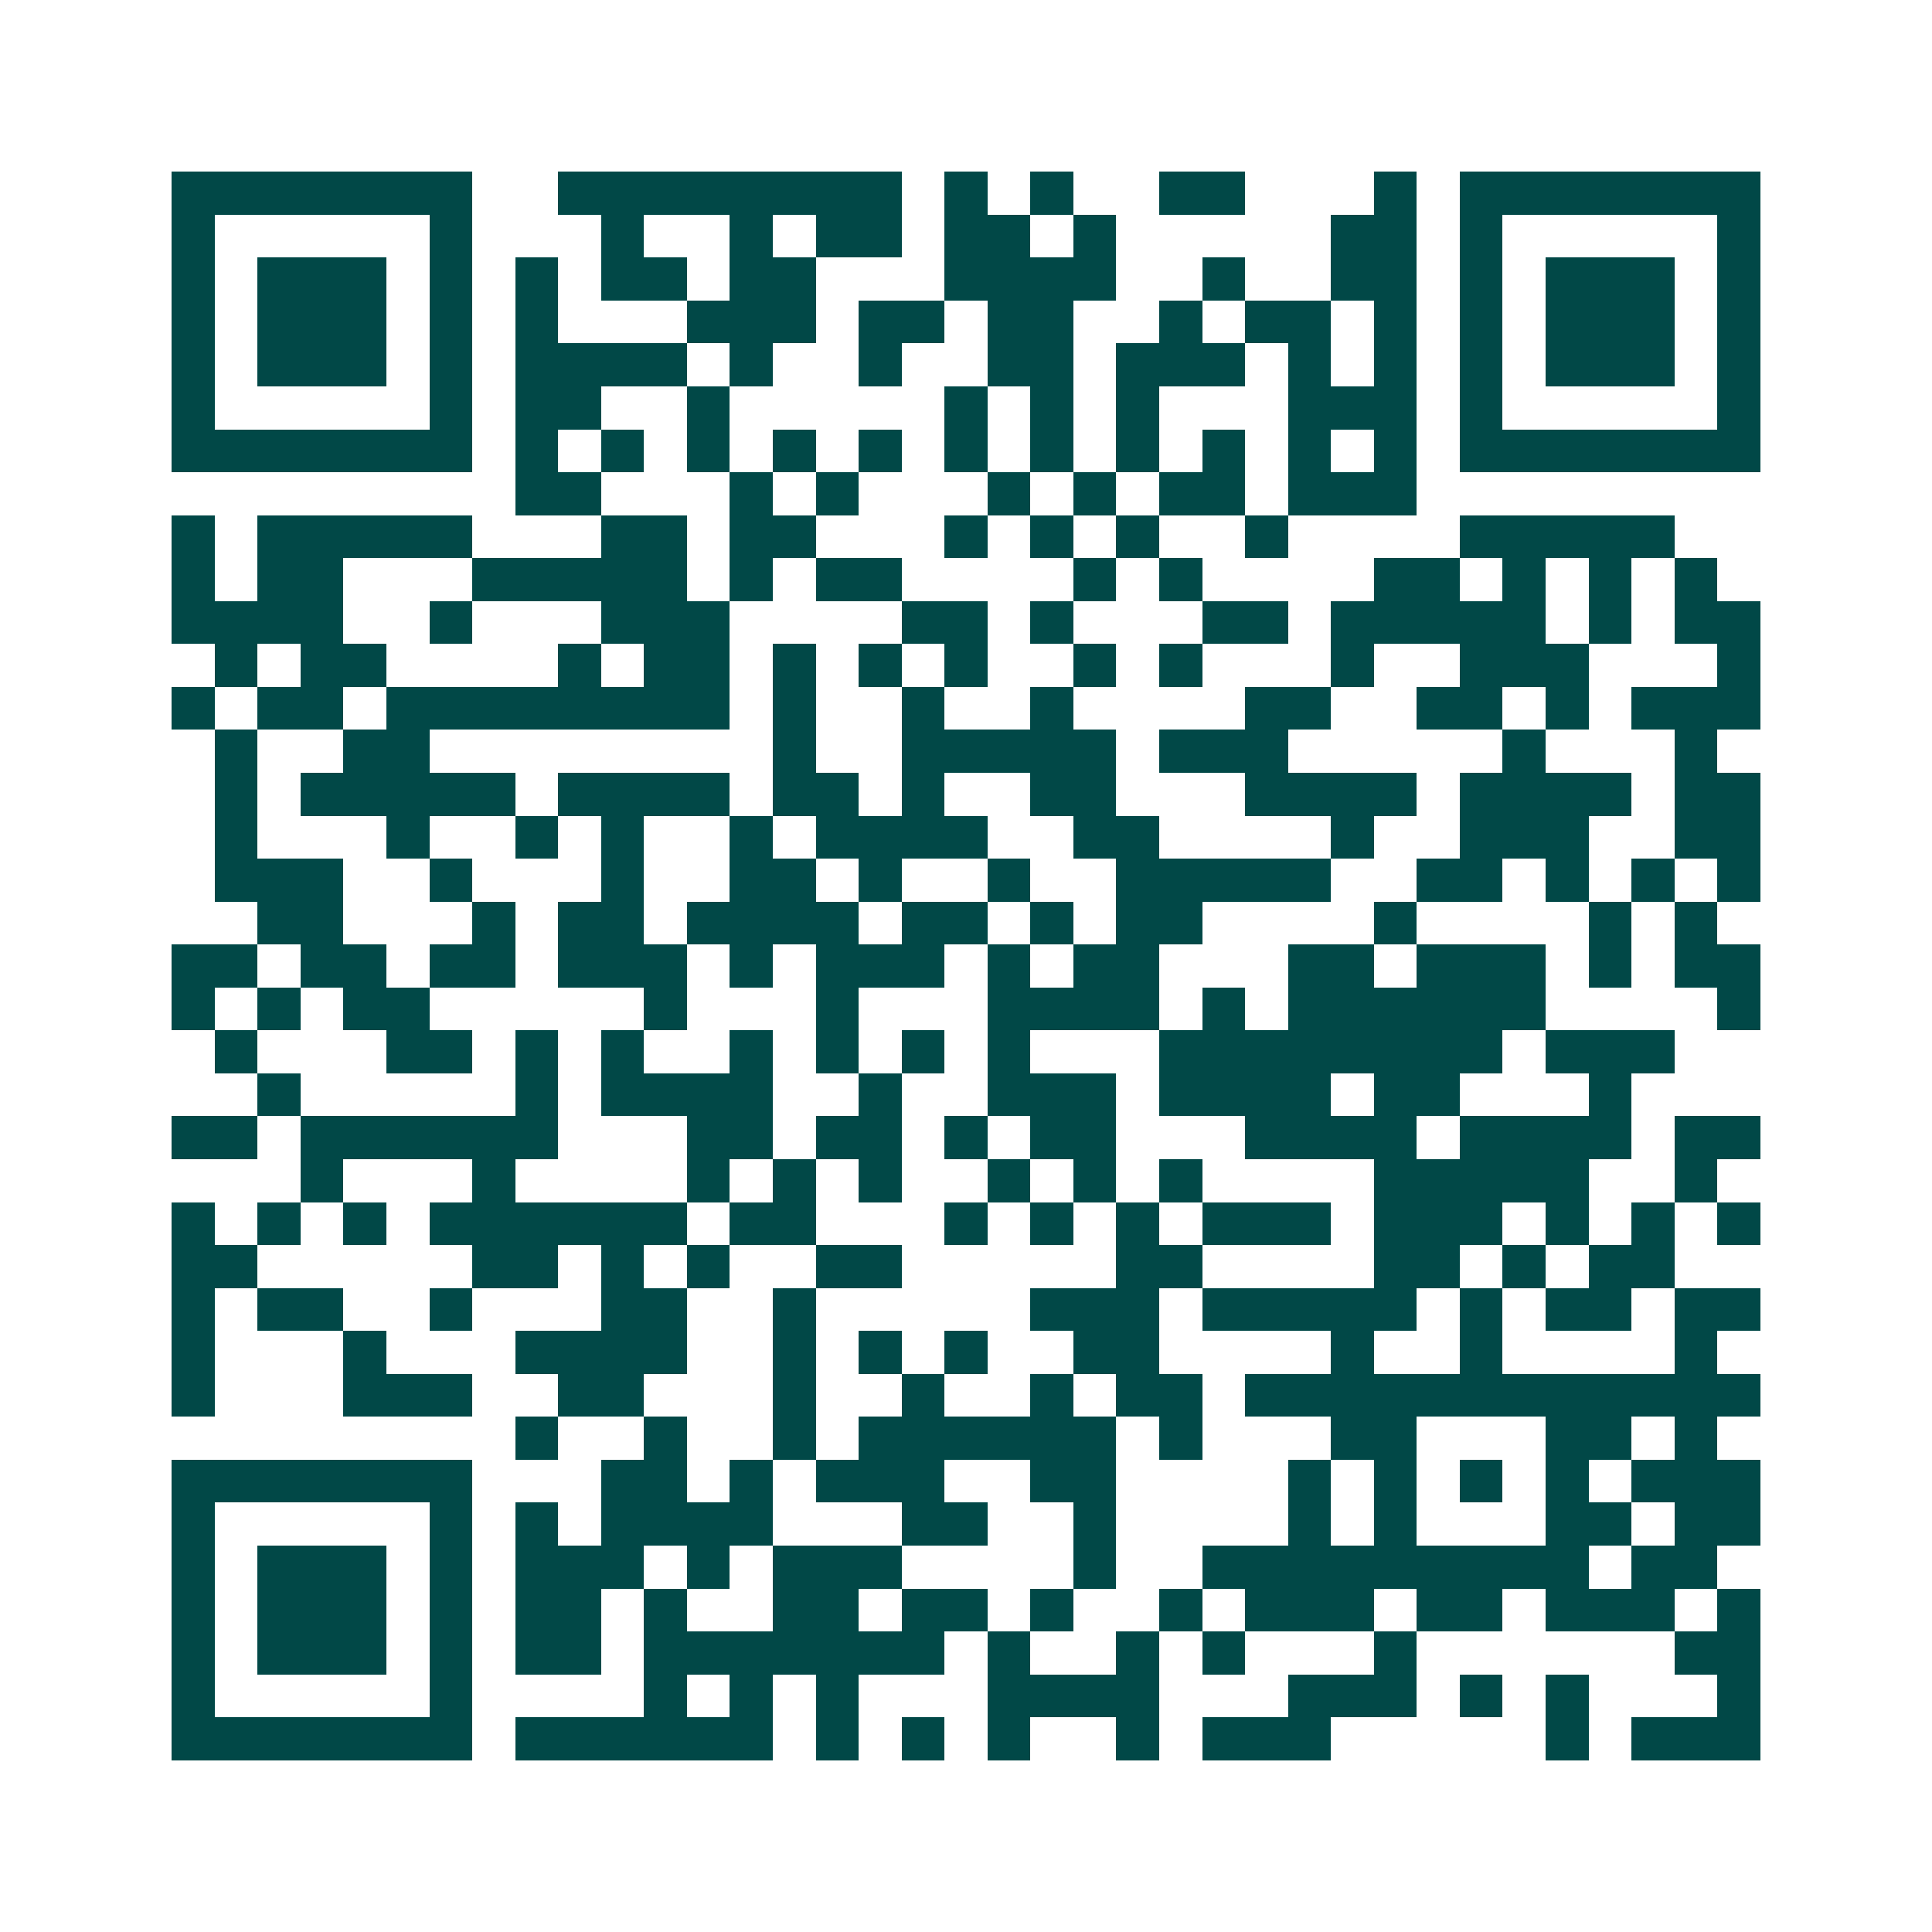 <svg xmlns="http://www.w3.org/2000/svg" width="200" height="200" viewBox="0 0 45 45" shape-rendering="crispEdges"><path fill="#ffffff" d="M0 0h45v45H0z"/><path stroke="#014847" d="M4 4.5h7m2 0h8m1 0h1m1 0h1m2 0h2m3 0h1m1 0h7M4 5.5h1m5 0h1m3 0h1m2 0h1m1 0h2m1 0h2m1 0h1m5 0h2m1 0h1m5 0h1M4 6.5h1m1 0h3m1 0h1m1 0h1m1 0h2m1 0h2m3 0h4m2 0h1m2 0h2m1 0h1m1 0h3m1 0h1M4 7.5h1m1 0h3m1 0h1m1 0h1m3 0h3m1 0h2m1 0h2m2 0h1m1 0h2m1 0h1m1 0h1m1 0h3m1 0h1M4 8.5h1m1 0h3m1 0h1m1 0h4m1 0h1m2 0h1m2 0h2m1 0h3m1 0h1m1 0h1m1 0h1m1 0h3m1 0h1M4 9.5h1m5 0h1m1 0h2m2 0h1m5 0h1m1 0h1m1 0h1m3 0h3m1 0h1m5 0h1M4 10.5h7m1 0h1m1 0h1m1 0h1m1 0h1m1 0h1m1 0h1m1 0h1m1 0h1m1 0h1m1 0h1m1 0h1m1 0h7M12 11.5h2m3 0h1m1 0h1m3 0h1m1 0h1m1 0h2m1 0h3M4 12.5h1m1 0h5m3 0h2m1 0h2m3 0h1m1 0h1m1 0h1m2 0h1m4 0h5M4 13.5h1m1 0h2m3 0h5m1 0h1m1 0h2m4 0h1m1 0h1m4 0h2m1 0h1m1 0h1m1 0h1M4 14.5h4m2 0h1m3 0h3m4 0h2m1 0h1m3 0h2m1 0h5m1 0h1m1 0h2M5 15.5h1m1 0h2m4 0h1m1 0h2m1 0h1m1 0h1m1 0h1m2 0h1m1 0h1m3 0h1m2 0h3m3 0h1M4 16.5h1m1 0h2m1 0h8m1 0h1m2 0h1m2 0h1m4 0h2m2 0h2m1 0h1m1 0h3M5 17.5h1m2 0h2m8 0h1m2 0h5m1 0h3m5 0h1m3 0h1M5 18.5h1m1 0h5m1 0h4m1 0h2m1 0h1m2 0h2m3 0h4m1 0h4m1 0h2M5 19.5h1m3 0h1m2 0h1m1 0h1m2 0h1m1 0h4m2 0h2m4 0h1m2 0h3m2 0h2M5 20.5h3m2 0h1m3 0h1m2 0h2m1 0h1m2 0h1m2 0h5m2 0h2m1 0h1m1 0h1m1 0h1M6 21.5h2m3 0h1m1 0h2m1 0h4m1 0h2m1 0h1m1 0h2m4 0h1m4 0h1m1 0h1M4 22.5h2m1 0h2m1 0h2m1 0h3m1 0h1m1 0h3m1 0h1m1 0h2m3 0h2m1 0h3m1 0h1m1 0h2M4 23.5h1m1 0h1m1 0h2m5 0h1m3 0h1m3 0h4m1 0h1m1 0h6m4 0h1M5 24.5h1m3 0h2m1 0h1m1 0h1m2 0h1m1 0h1m1 0h1m1 0h1m3 0h8m1 0h3M6 25.5h1m5 0h1m1 0h4m2 0h1m2 0h3m1 0h4m1 0h2m3 0h1M4 26.5h2m1 0h6m3 0h2m1 0h2m1 0h1m1 0h2m3 0h4m1 0h4m1 0h2M7 27.5h1m3 0h1m4 0h1m1 0h1m1 0h1m2 0h1m1 0h1m1 0h1m4 0h5m2 0h1M4 28.5h1m1 0h1m1 0h1m1 0h6m1 0h2m3 0h1m1 0h1m1 0h1m1 0h3m1 0h3m1 0h1m1 0h1m1 0h1M4 29.5h2m5 0h2m1 0h1m1 0h1m2 0h2m5 0h2m4 0h2m1 0h1m1 0h2M4 30.5h1m1 0h2m2 0h1m3 0h2m2 0h1m5 0h3m1 0h5m1 0h1m1 0h2m1 0h2M4 31.5h1m3 0h1m3 0h4m2 0h1m1 0h1m1 0h1m2 0h2m4 0h1m2 0h1m4 0h1M4 32.5h1m3 0h3m2 0h2m3 0h1m2 0h1m2 0h1m1 0h2m1 0h12M12 33.5h1m2 0h1m2 0h1m1 0h6m1 0h1m3 0h2m3 0h2m1 0h1M4 34.5h7m3 0h2m1 0h1m1 0h3m2 0h2m4 0h1m1 0h1m1 0h1m1 0h1m1 0h3M4 35.5h1m5 0h1m1 0h1m1 0h4m3 0h2m2 0h1m4 0h1m1 0h1m3 0h2m1 0h2M4 36.5h1m1 0h3m1 0h1m1 0h3m1 0h1m1 0h3m4 0h1m2 0h9m1 0h2M4 37.5h1m1 0h3m1 0h1m1 0h2m1 0h1m2 0h2m1 0h2m1 0h1m2 0h1m1 0h3m1 0h2m1 0h3m1 0h1M4 38.5h1m1 0h3m1 0h1m1 0h2m1 0h7m1 0h1m2 0h1m1 0h1m3 0h1m6 0h2M4 39.5h1m5 0h1m4 0h1m1 0h1m1 0h1m3 0h4m3 0h3m1 0h1m1 0h1m3 0h1M4 40.5h7m1 0h6m1 0h1m1 0h1m1 0h1m2 0h1m1 0h3m5 0h1m1 0h3"/></svg>
